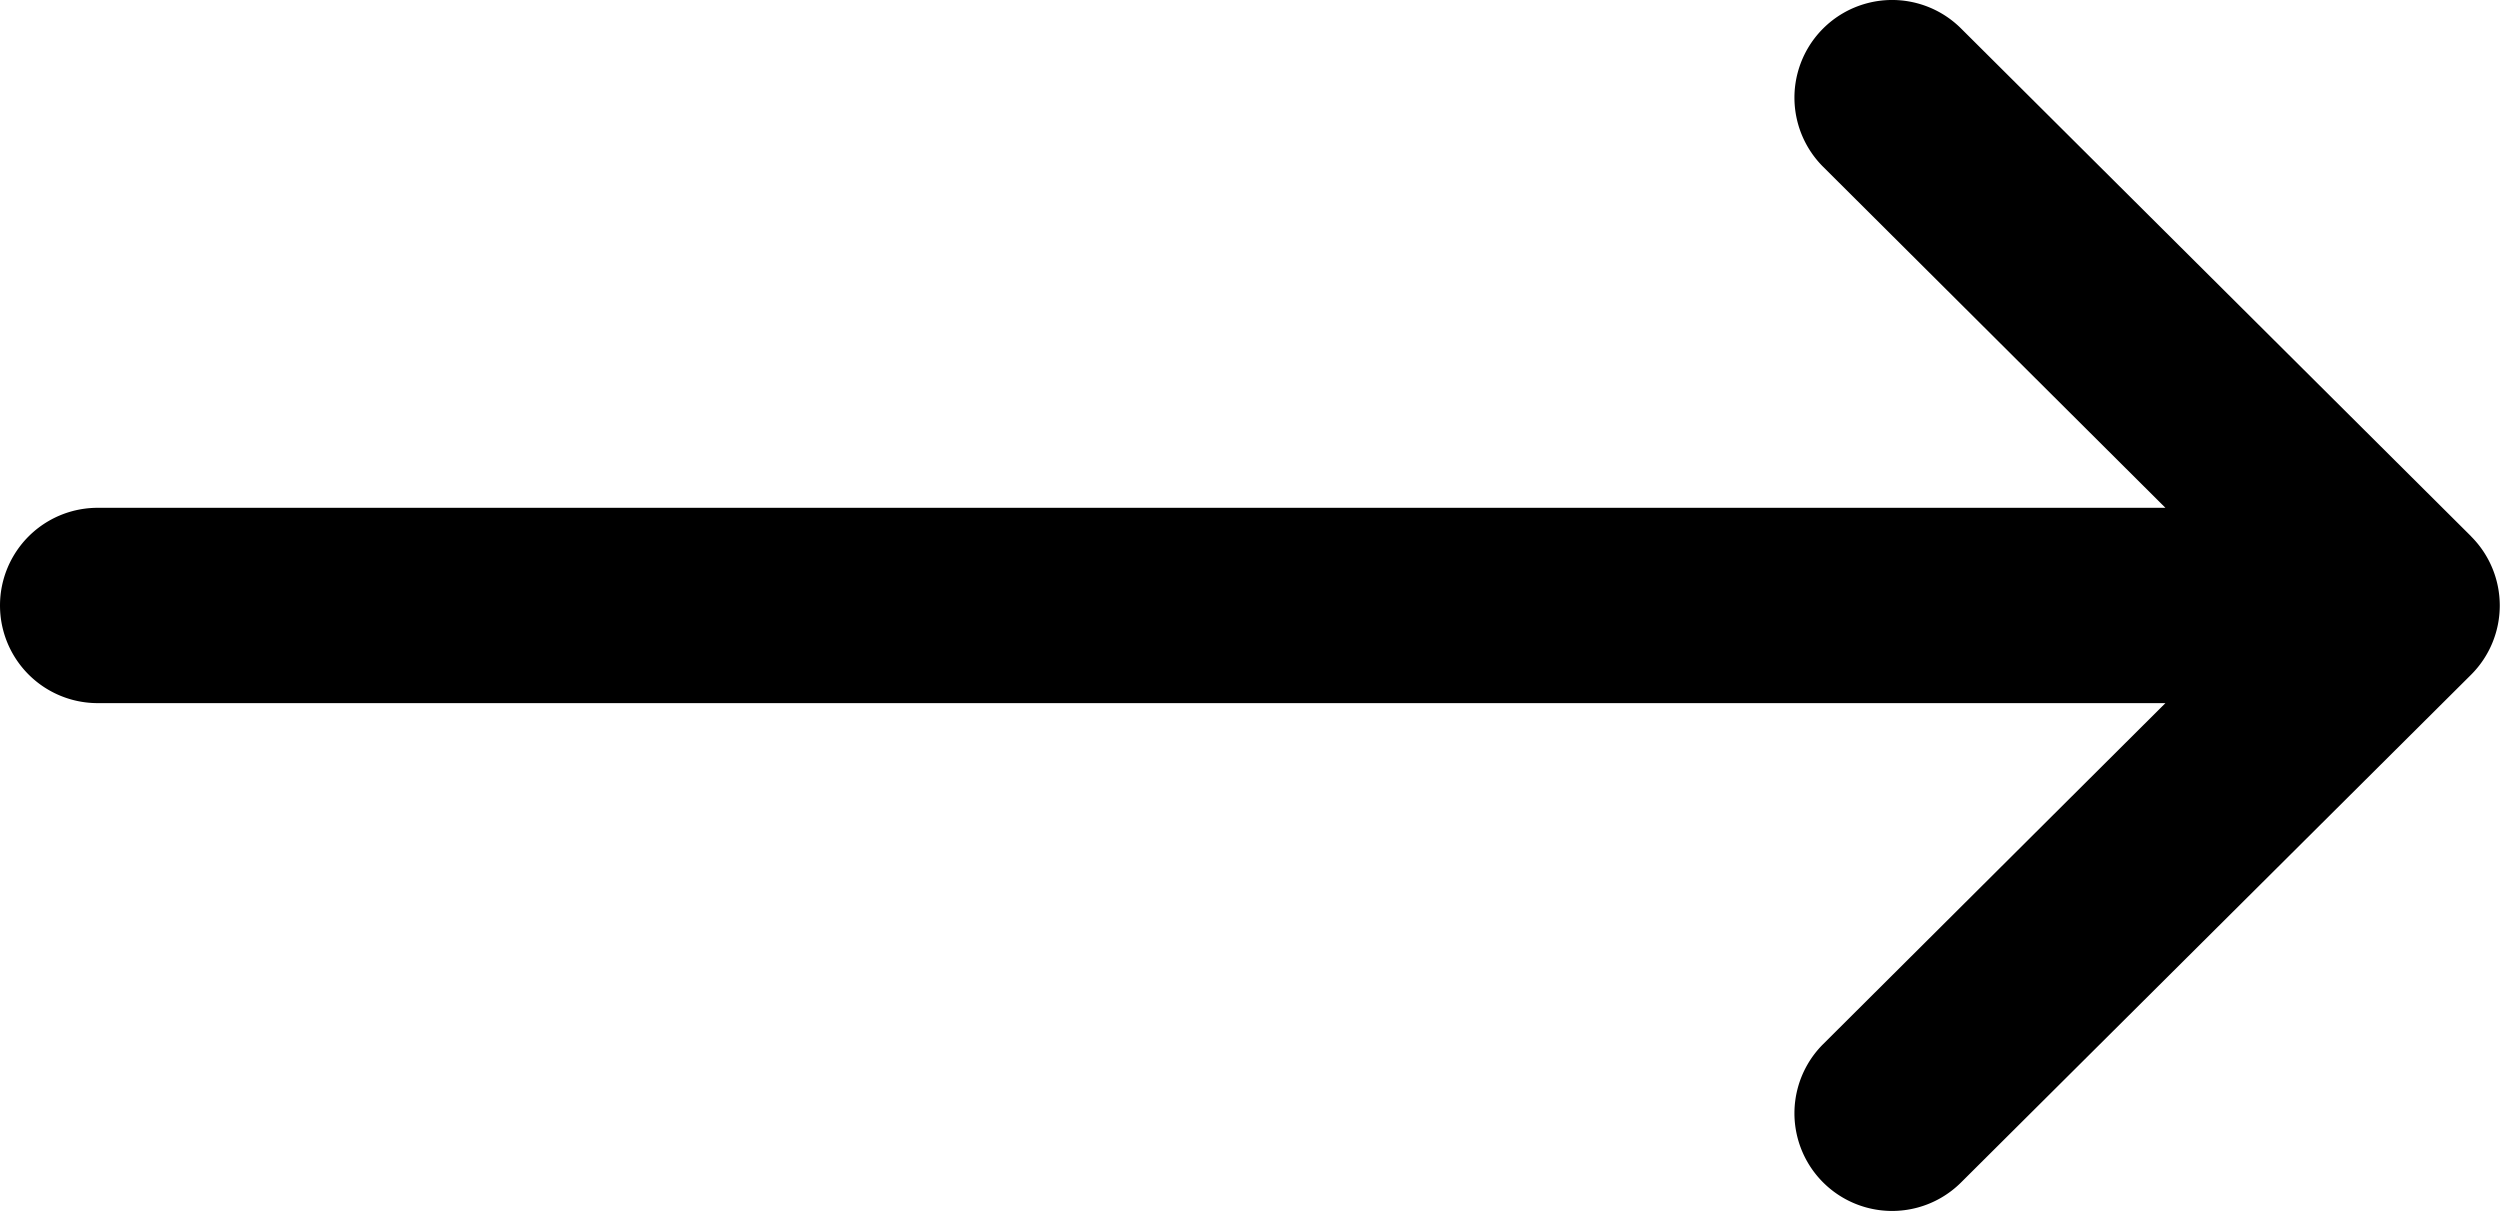 <svg xmlns="http://www.w3.org/2000/svg" width="29.44" height="14.26" viewBox="0 0 29.44 14.26">
  <path id="icon-arrow-slider-left_" data-name="icon-arrow-slider-left\" d="M29.1,6.316h0L23.093.335a1.15,1.15,0,0,0-1.623,1.63L25.5,5.98H1.15a1.15,1.15,0,1,0,0,2.3H25.5L21.47,12.295a1.15,1.15,0,0,0,1.623,1.63L29.1,7.945h0a1.151,1.151,0,0,0,0-1.628"/>
</svg>
